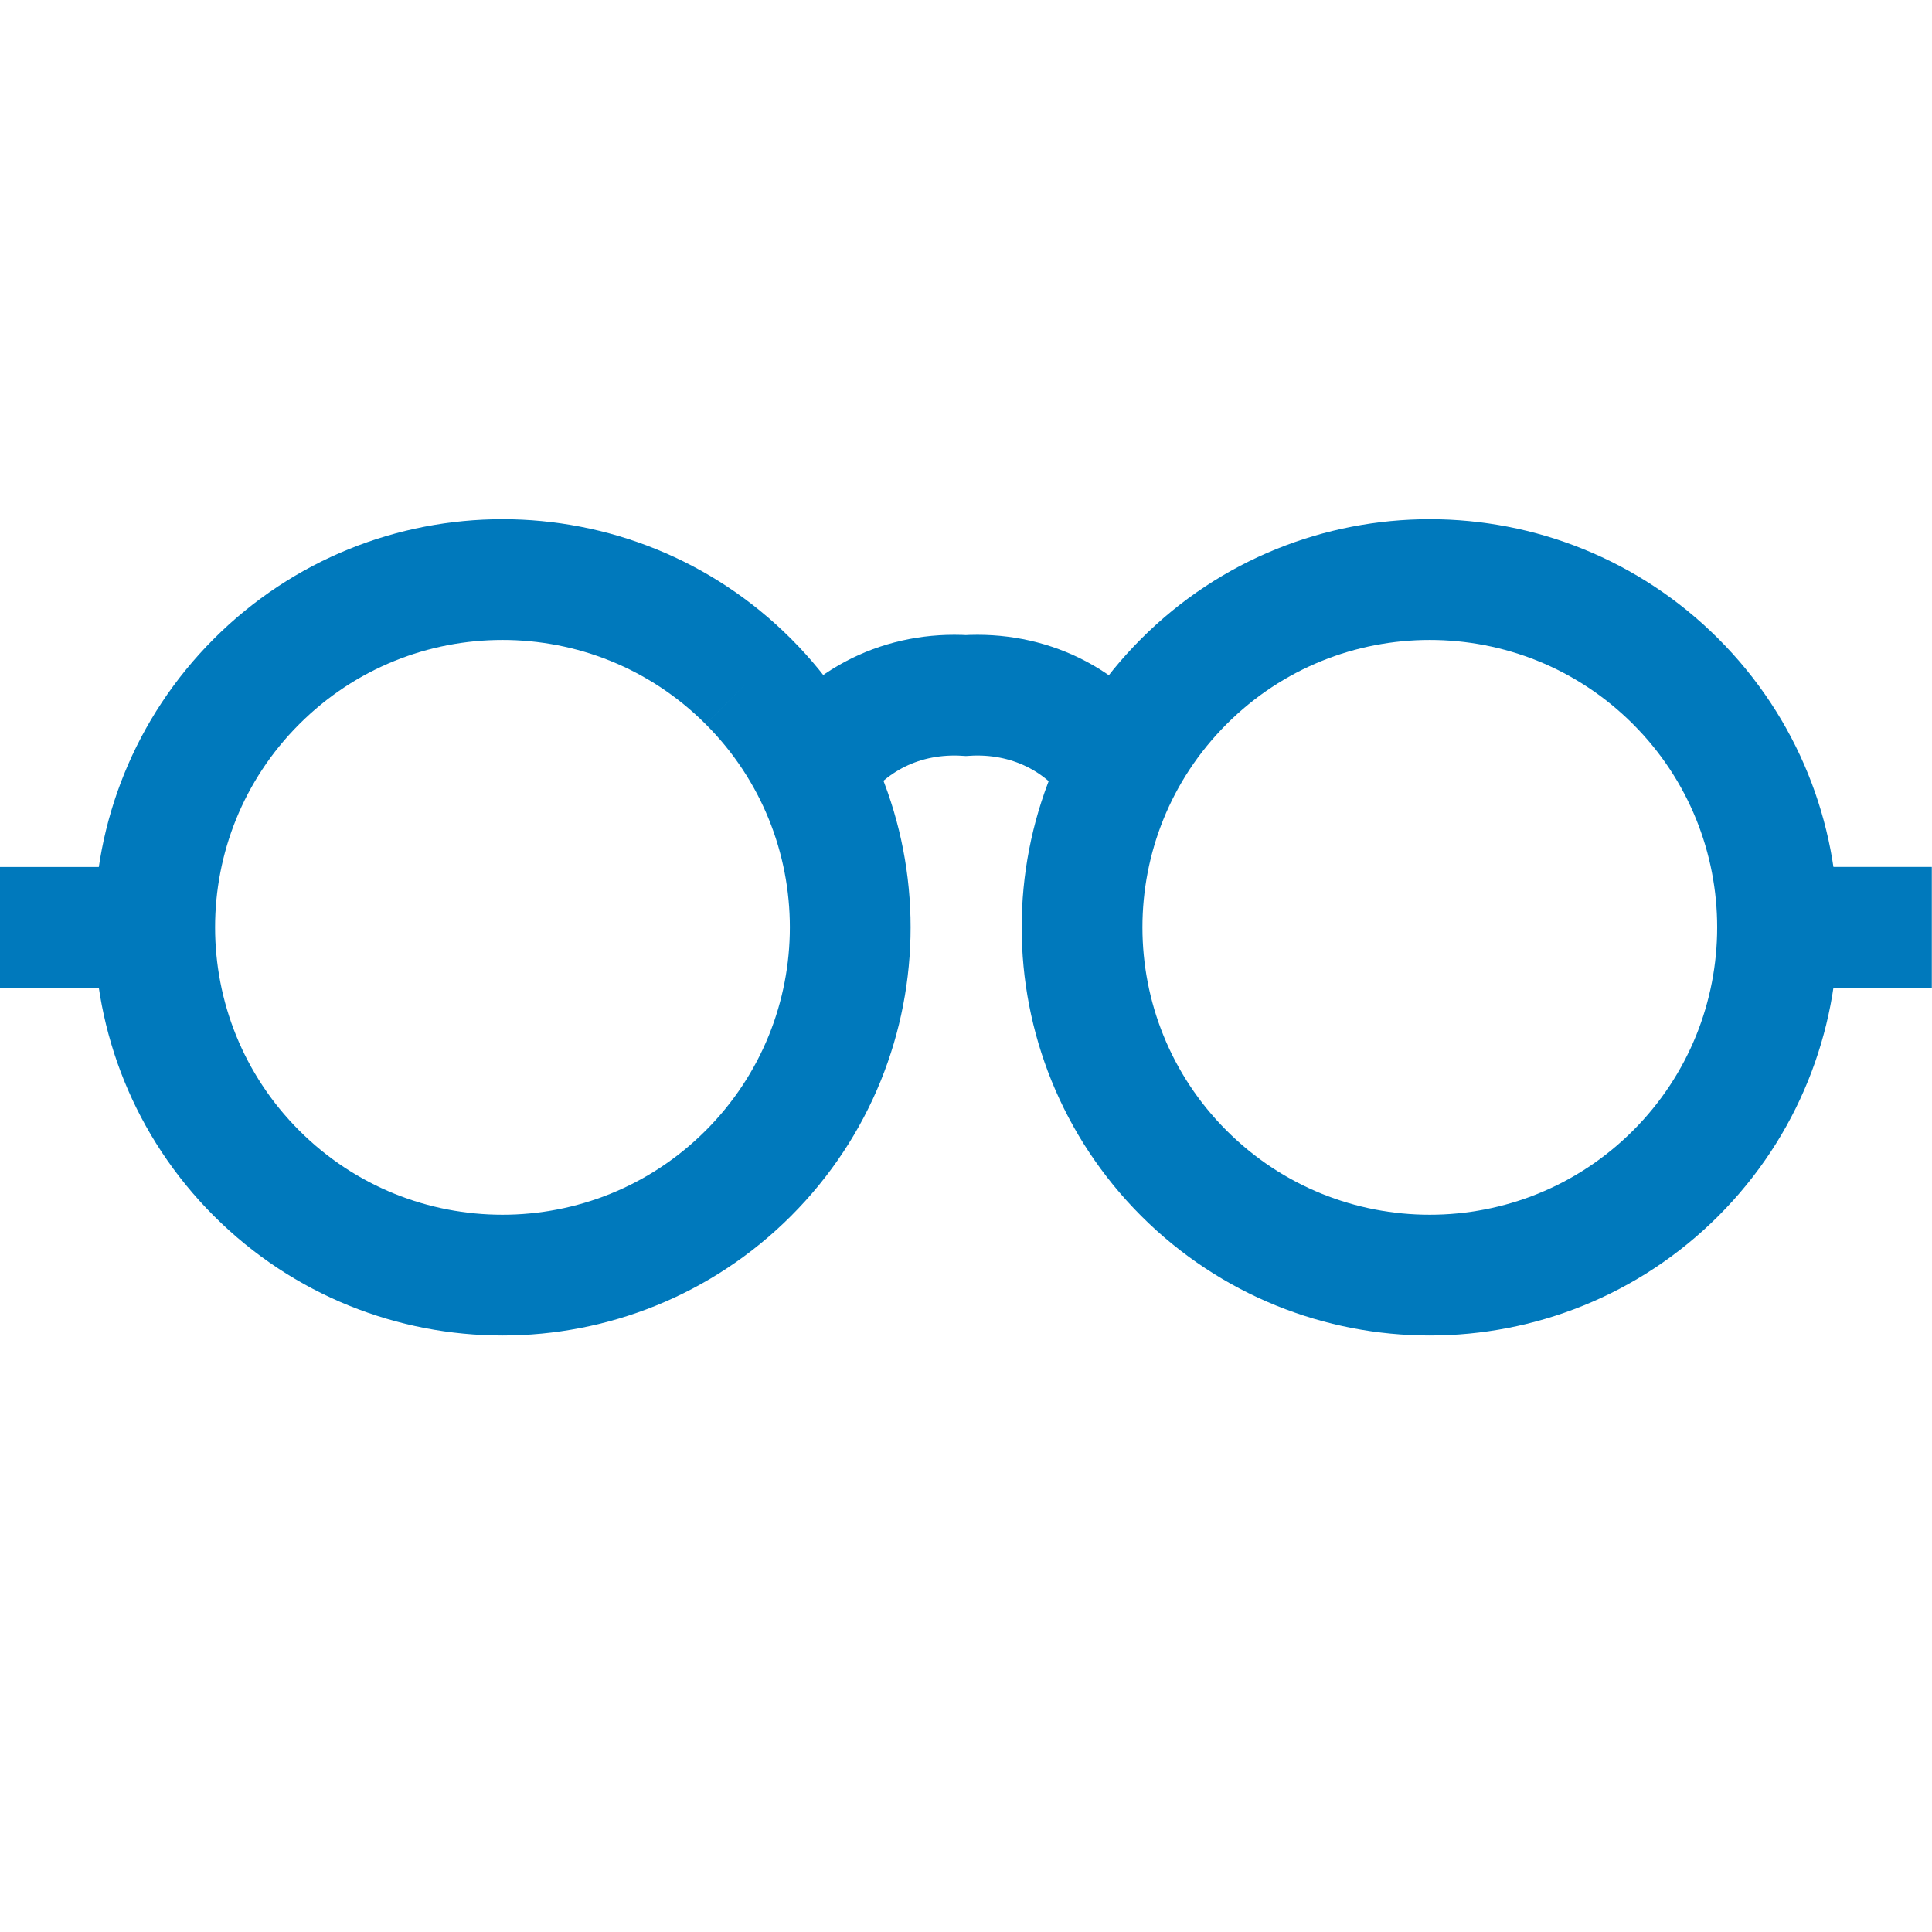 <svg width="32" height="32" viewBox="0 0 32 32" fill="none" xmlns="http://www.w3.org/2000/svg">
<path d="M12.395 11.287C14.645 13.536 14.645 17.183 12.395 19.433C10.146 21.682 6.499 21.682 4.25 19.433C2 17.183 2 13.536 4.25 11.287C6.499 9.037 10.146 9.037 12.395 11.287" stroke="#0079BC" stroke-width="2"/>
<path d="M27.755 11.287C30.004 13.536 30.004 17.183 27.755 19.433C25.505 21.682 21.858 21.682 19.609 19.433C17.36 17.183 17.36 13.536 19.609 11.287C21.858 9.037 25.505 9.037 27.755 11.287" stroke="#0079BC" stroke-width="2"/>
<path d="M18.558 12.8C17.982 11.904 17.021 11.456 15.998 11.52C14.973 11.456 14.014 11.904 13.438 12.8" stroke="#0079BC" stroke-width="2"/>
<path d="M29.438 15.359H31.997" stroke="#0079BC" stroke-width="2"/>
<path d="M0 15.36H2.56" stroke="#0079BC" stroke-width="2"/>
</svg>
